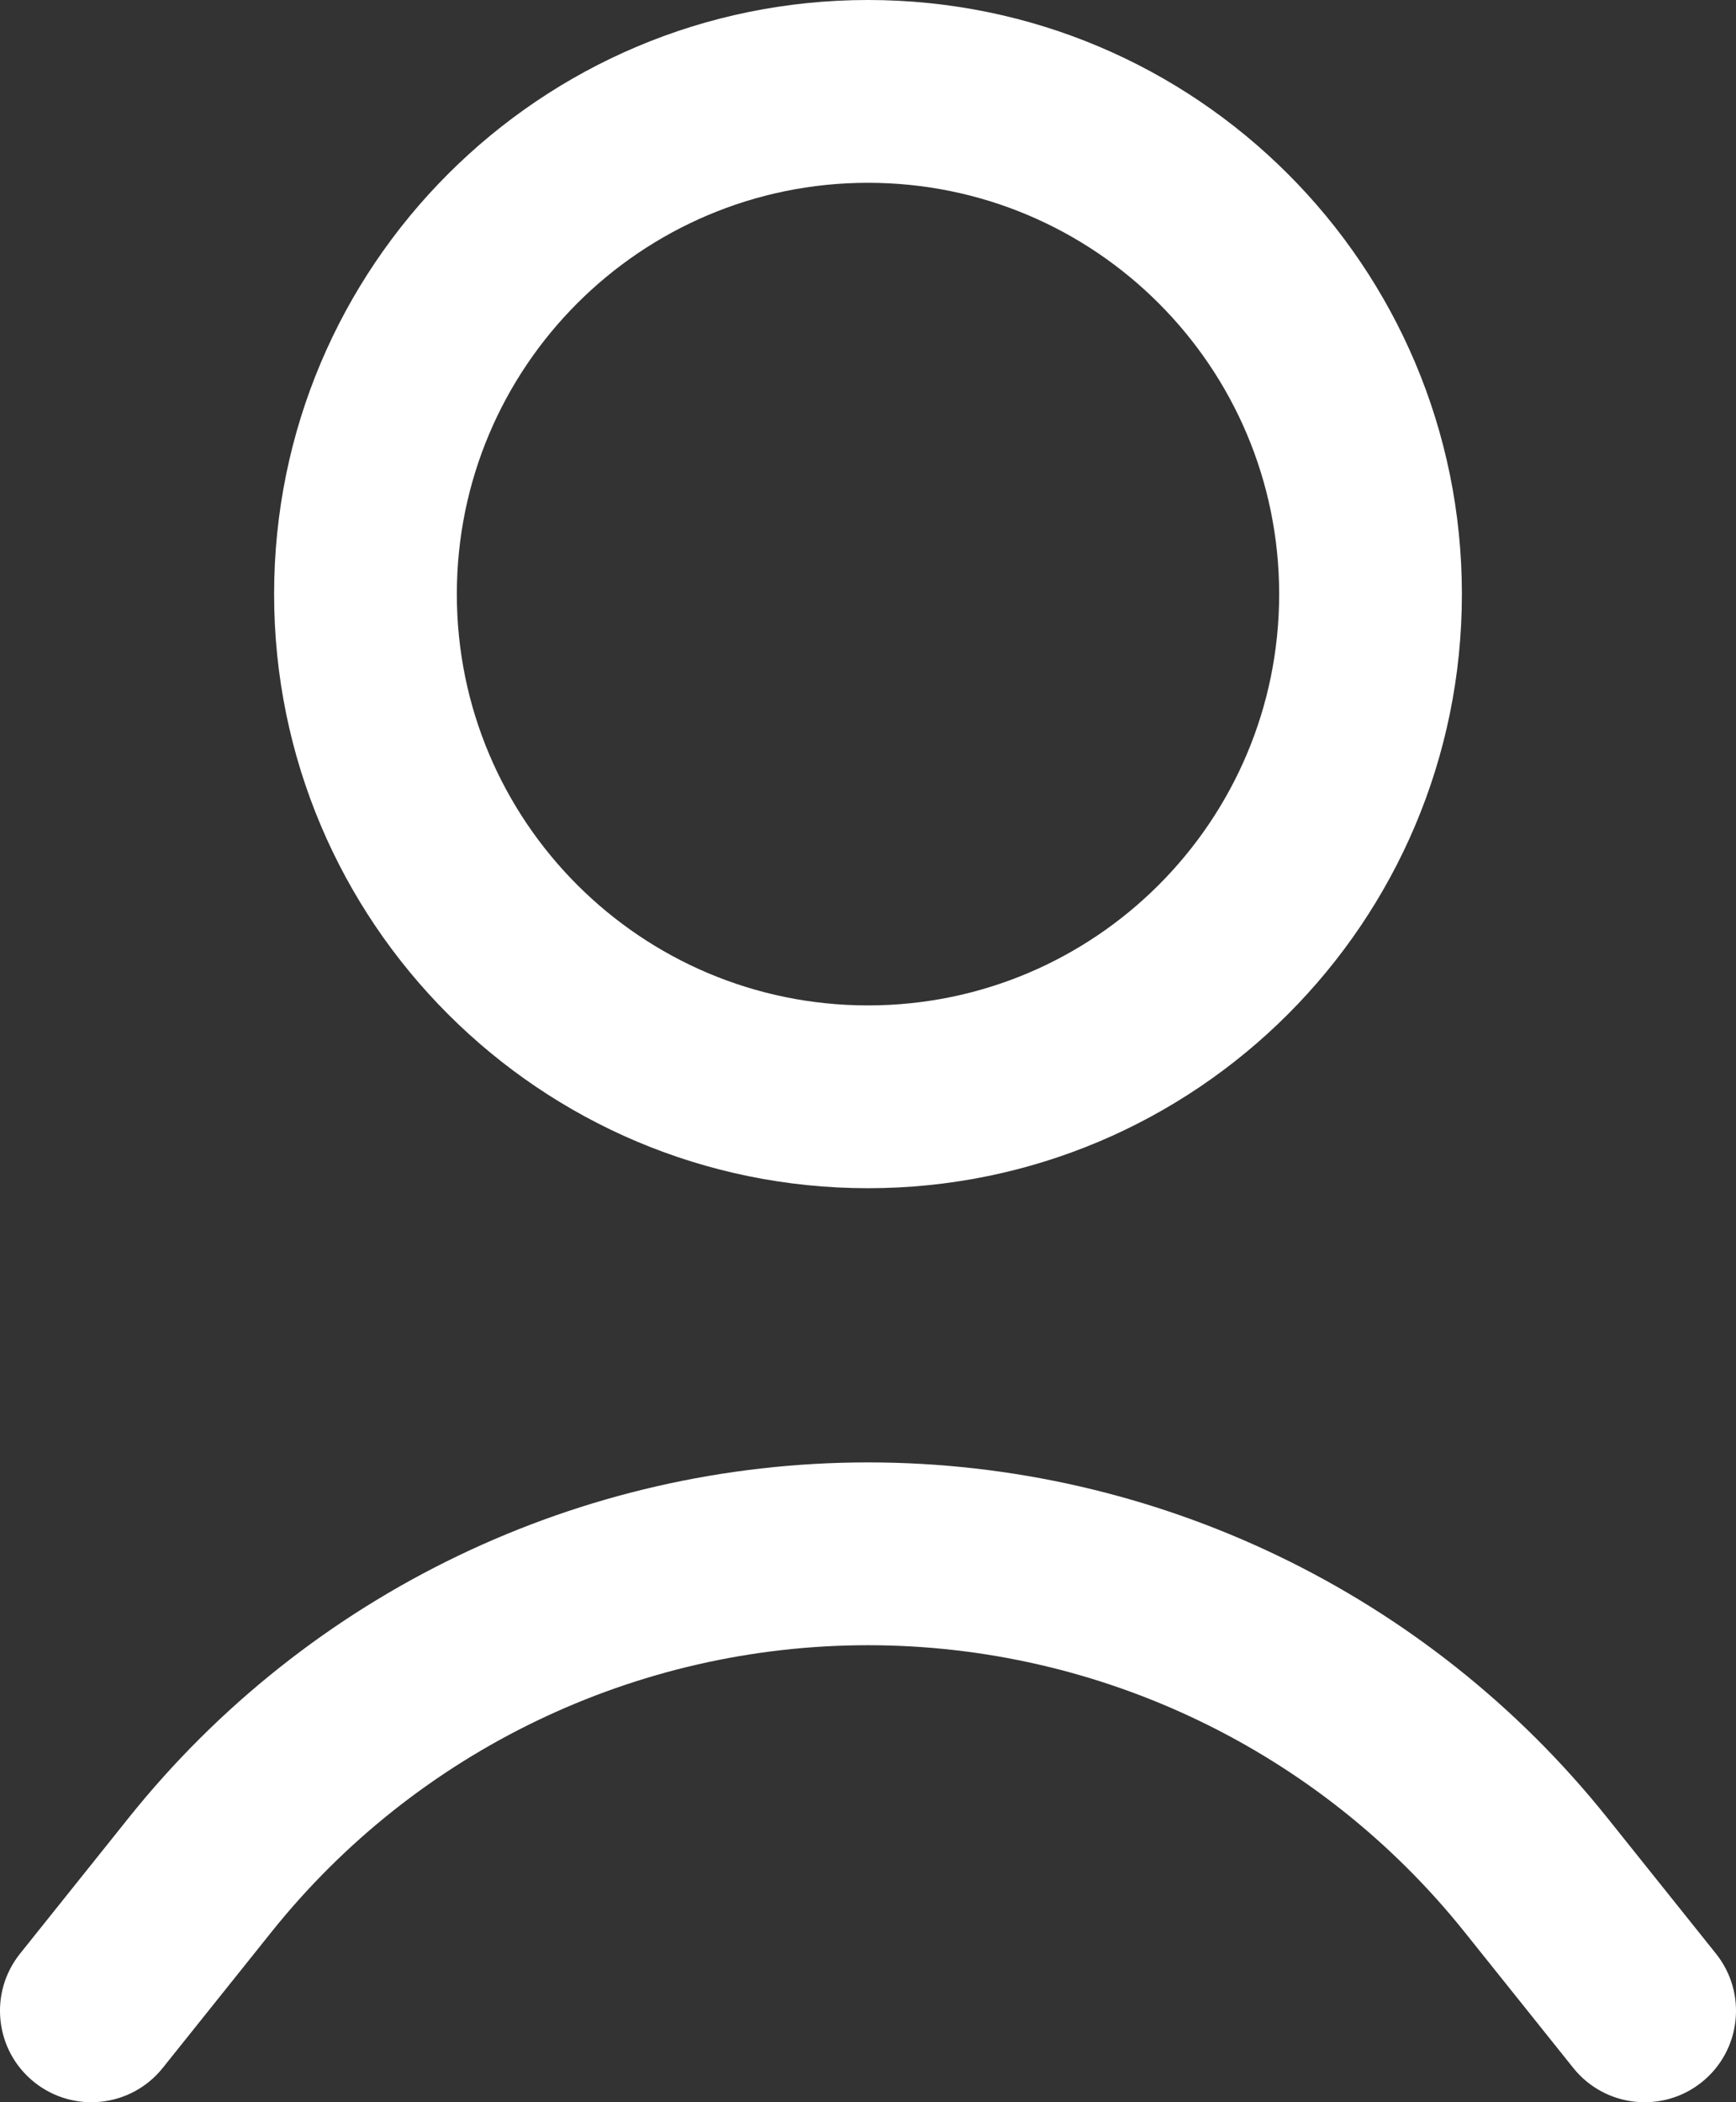 <svg width="19" height="23" viewBox="0 0 19 23" fill="none" xmlns="http://www.w3.org/2000/svg">
<rect x="0" y="0" width="19" height="23" fill="#333333" stroke="none"/>
<path fill-rule="evenodd" clip-rule="evenodd" d="M14 6.5C14 8.985 11.985 11 9.5 11C7.015 11 5 8.985 5 6.5C5 4.015 7.015 2 9.5 2C11.985 2 14 4.015 14 6.5ZM16 6.5C16 10.09 13.09 13 9.5 13C5.91 13 3 10.09 3 6.5C3 2.91 5.91 0 9.5 0C13.09 0 16 2.91 16 6.5ZM2.97 21.139C4.557 19.155 6.96 18 9.5 18C12.04 18 14.443 19.155 16.03 21.139L17.219 22.625C17.564 23.056 18.194 23.126 18.625 22.781C19.056 22.436 19.126 21.807 18.781 21.375L17.592 19.889C15.626 17.431 12.648 16 9.5 16C6.352 16 3.375 17.431 1.408 19.889L0.219 21.375C-0.126 21.807 -0.056 22.436 0.375 22.781C0.807 23.126 1.436 23.056 1.781 22.625L2.97 21.139Z" fill="white"/>
</svg>

